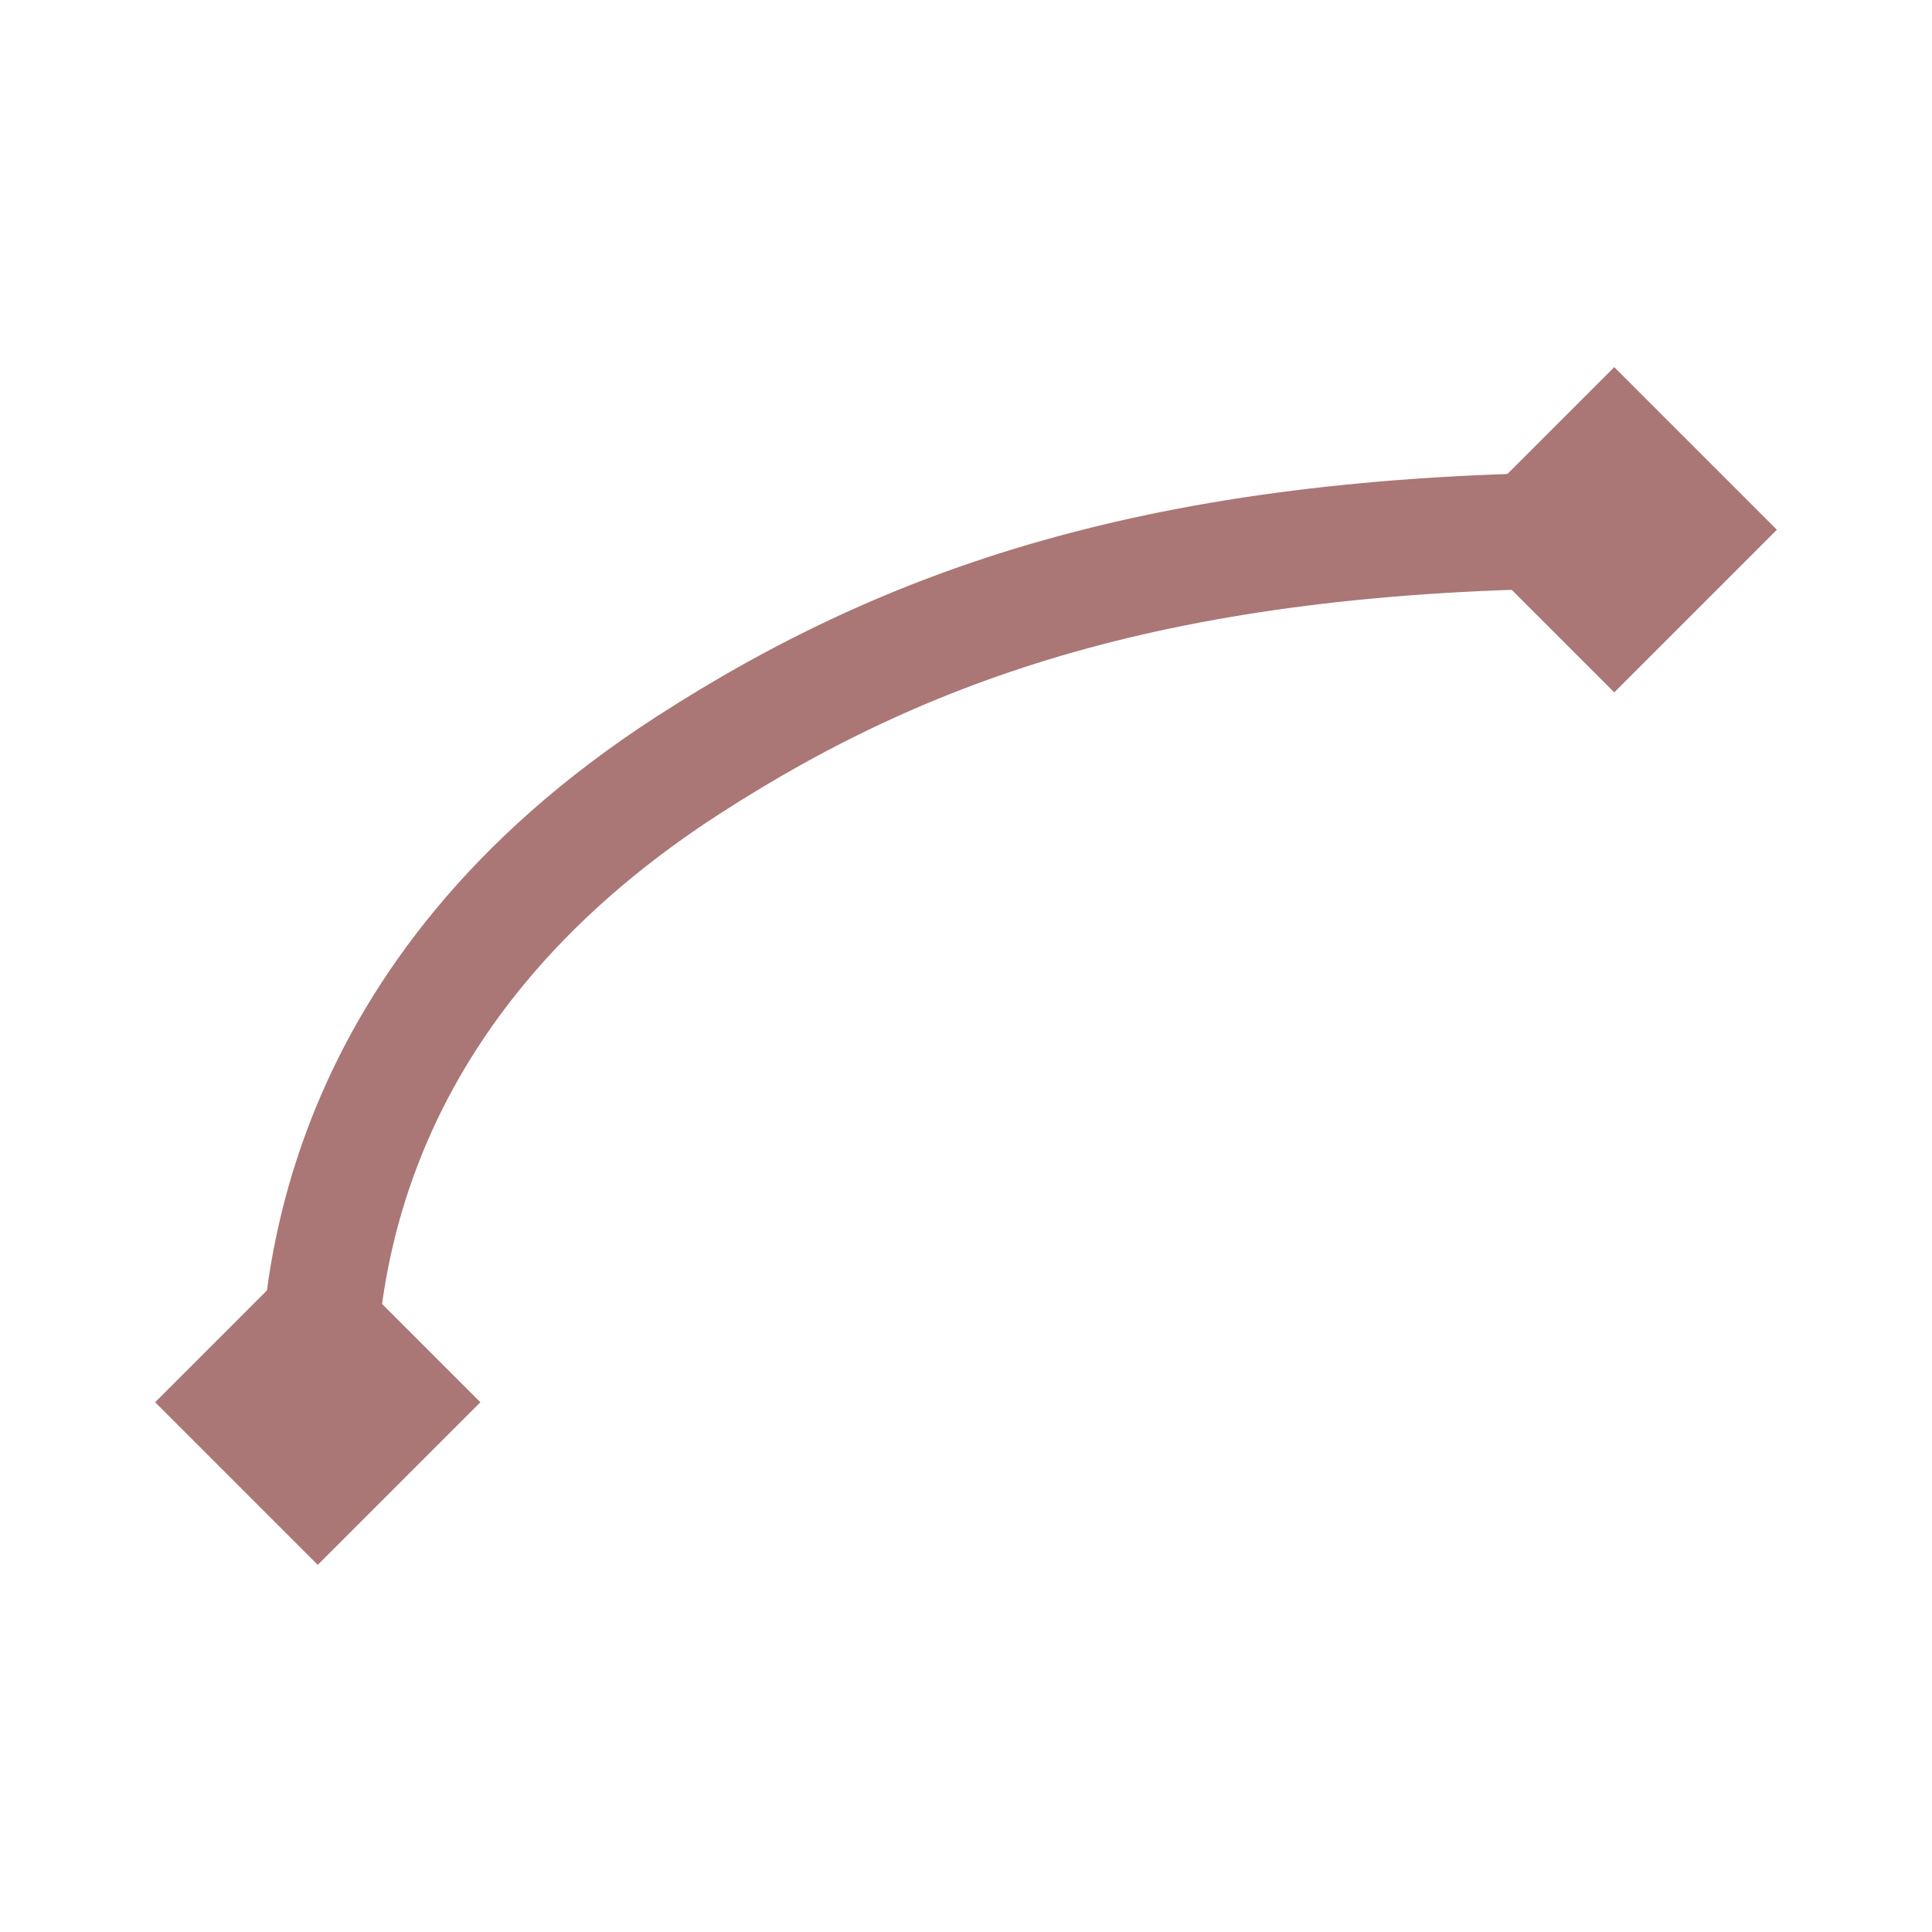 <svg xmlns="http://www.w3.org/2000/svg" width="25" height="25" viewBox="0 0 25 25">
  <g id="easing-circOut" transform="translate(-2)">
    <rect id="area" width="25" height="25" transform="translate(2)" fill="none"/>
    <g id="icon" transform="translate(2 0.36)">
      <path id="Path_680" data-name="Path 680" d="M20.889,6.5c-5.67,0-9.028,1.13-11.995,3.048C4.333,12.5,4.111,16.33,4.111,17.789" fill="none" stroke="#aa7776" stroke-linecap="round" stroke-linejoin="round" stroke-width="1.5"/>
      <rect id="Rectangle_1011" data-name="Rectangle 1011" width="1.726" height="1.726" transform="translate(2.891 17.785) rotate(-45)" fill="#aa7776"/>
      <rect id="Rectangle_1012" data-name="Rectangle 1012" width="1.726" height="1.726" transform="translate(2.891 17.785) rotate(-45)" fill="none" stroke="#aa7776" stroke-width="1.25"/>
      <rect id="Rectangle_1013" data-name="Rectangle 1013" width="1.726" height="1.726" transform="translate(19.668 6.495) rotate(-45)" fill="#aa7776"/>
      <rect id="Rectangle_1014" data-name="Rectangle 1014" width="1.726" height="1.726" transform="translate(19.668 6.495) rotate(-45)" fill="none" stroke="#aa7776" stroke-width="1.25"/>
    </g>
  </g>
</svg>
